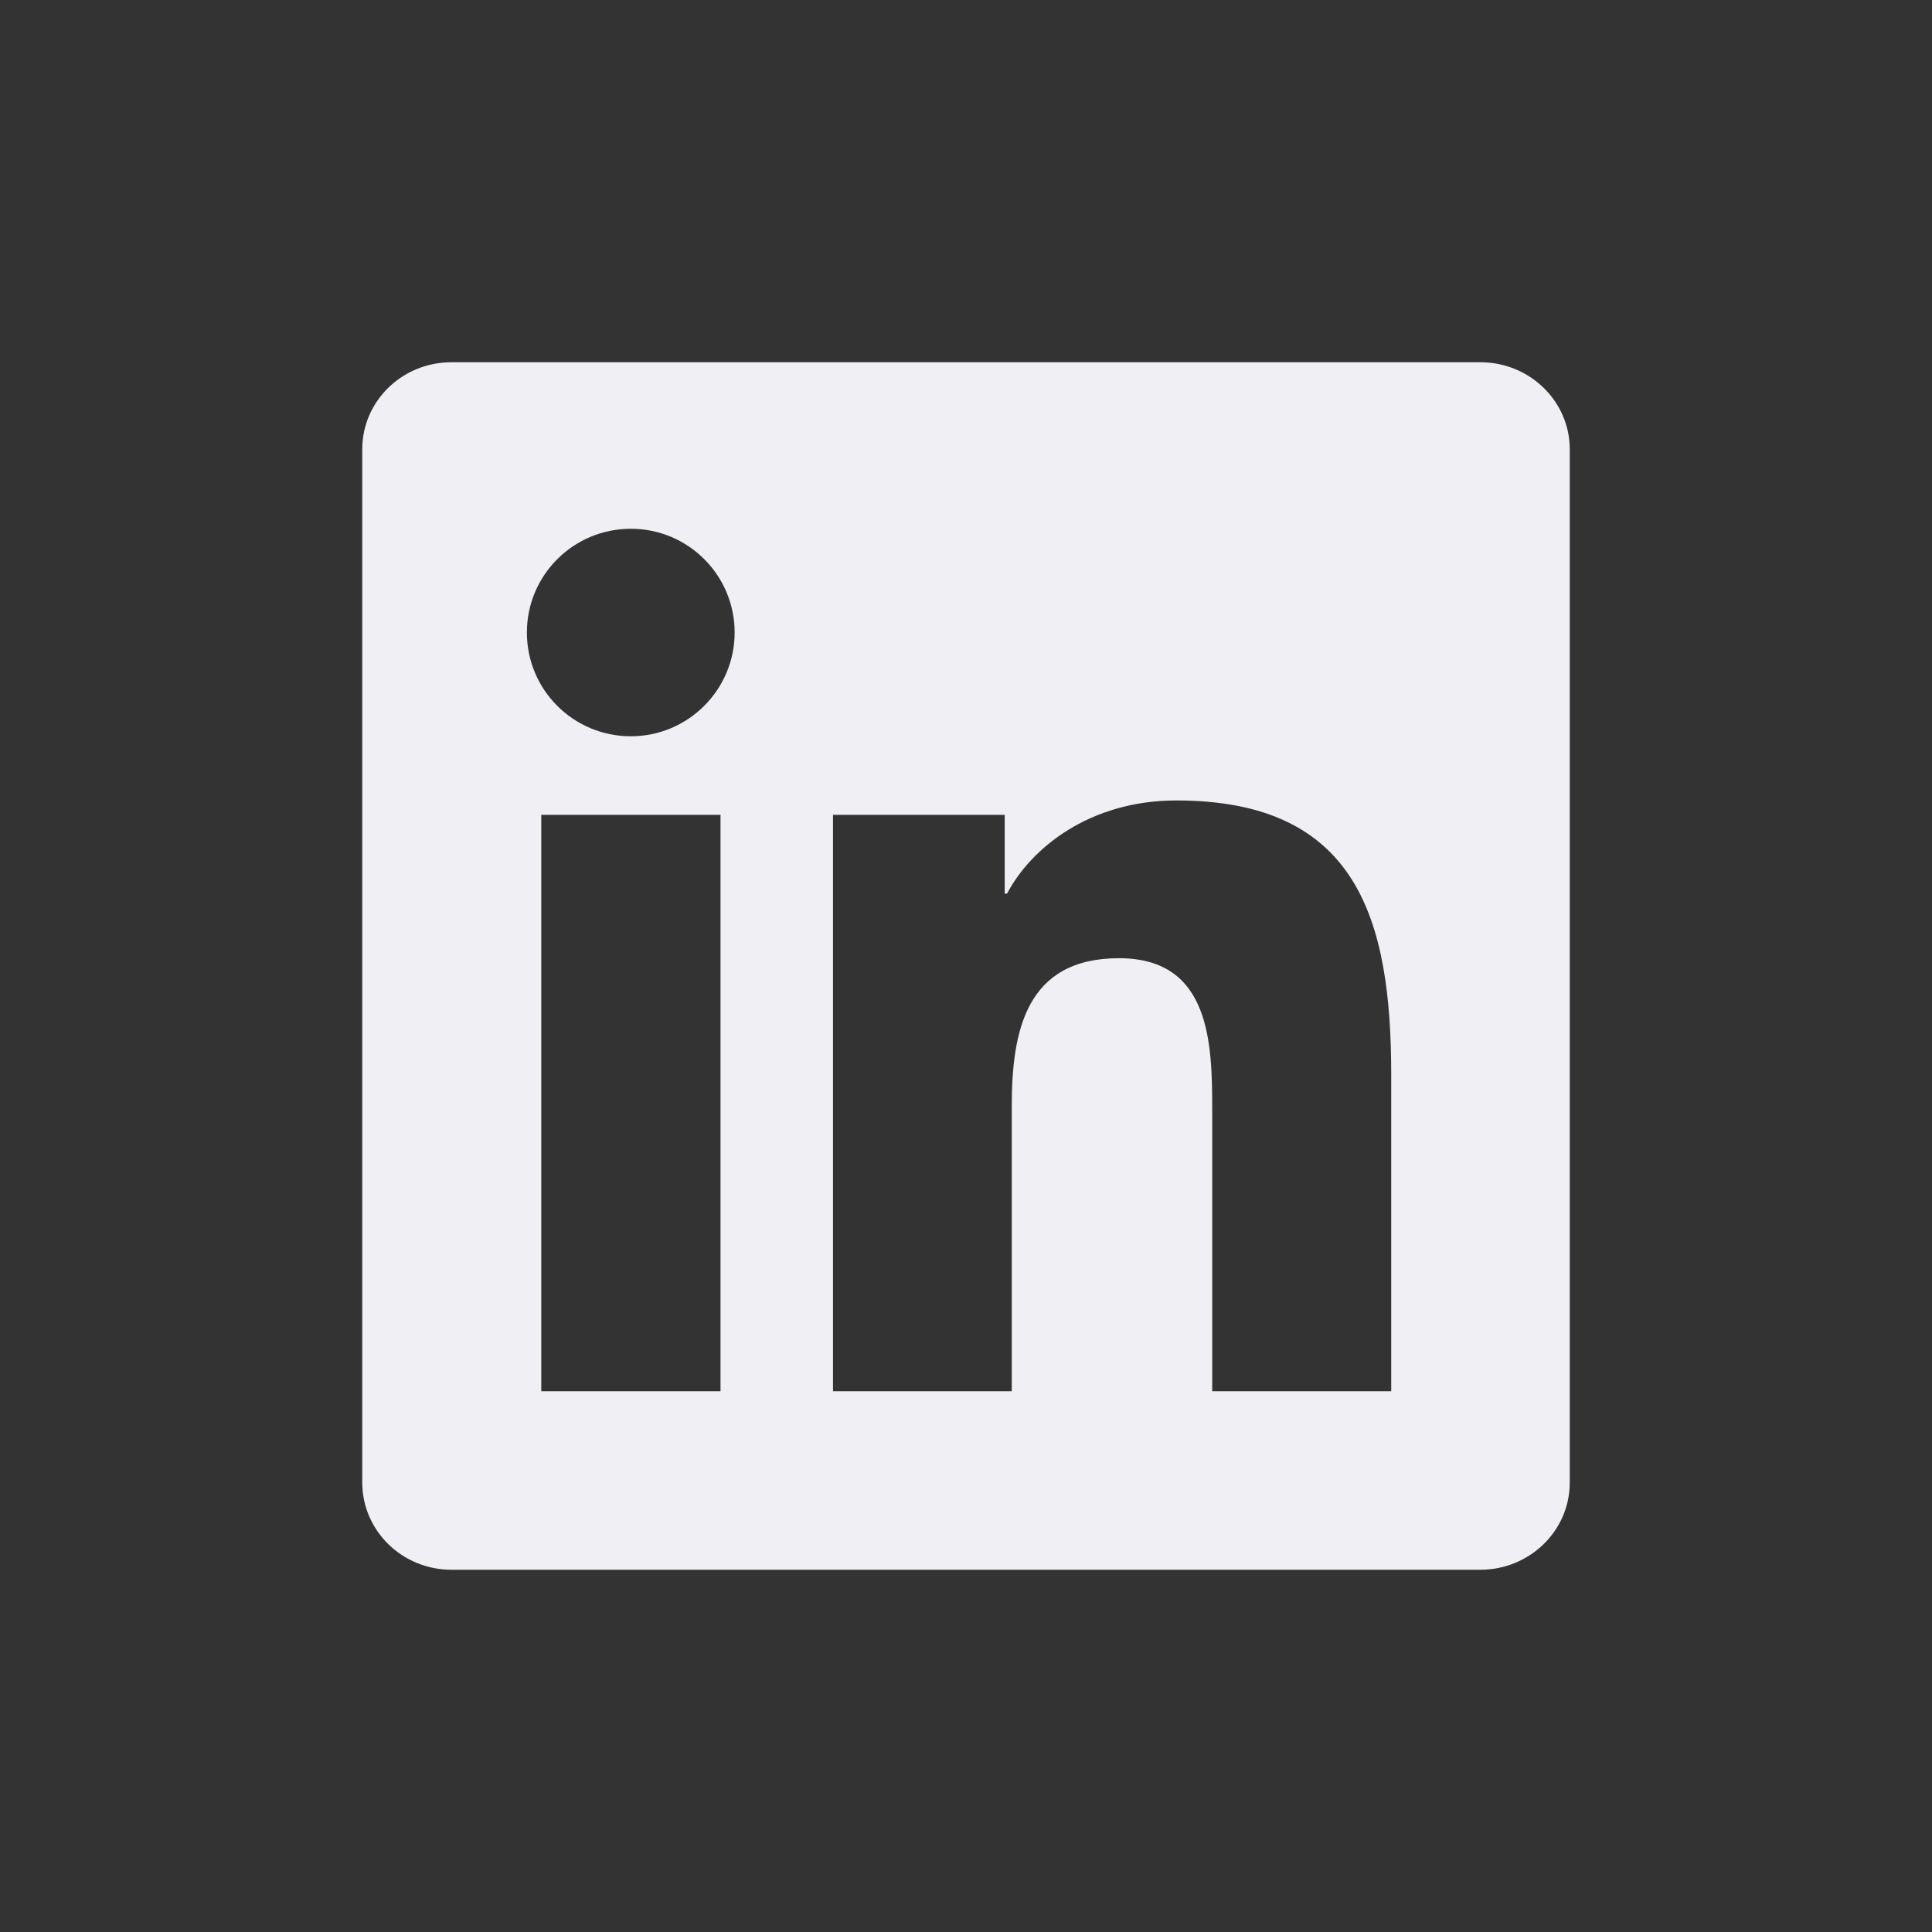 <svg width="32" height="32" viewBox="0 0 32 32" fill="none" xmlns="http://www.w3.org/2000/svg">
<rect x="0" y="0" width="32" height="32" fill="#333333" stroke="none"/>
<path d="M24.52 6H7.477C6.66 6 6 6.645 6 7.441V24.555C6 25.352 6.66 26 7.477 26H24.52C25.336 26 26 25.352 26 24.559V7.441C26 6.645 25.336 6 24.52 6ZM11.934 23.043H8.965V13.496H11.934V23.043ZM10.449 12.195C9.496 12.195 8.727 11.426 8.727 10.477C8.727 9.527 9.496 8.758 10.449 8.758C11.398 8.758 12.168 9.527 12.168 10.477C12.168 11.422 11.398 12.195 10.449 12.195ZM23.043 23.043H20.078V18.402C20.078 17.297 20.059 15.871 18.535 15.871C16.992 15.871 16.758 17.078 16.758 18.324V23.043H13.797V13.496H16.641V14.801H16.68C17.074 14.051 18.043 13.258 19.484 13.258C22.488 13.258 23.043 15.234 23.043 17.805V23.043V23.043Z" fill="#F0EFF4"/>
</svg>
